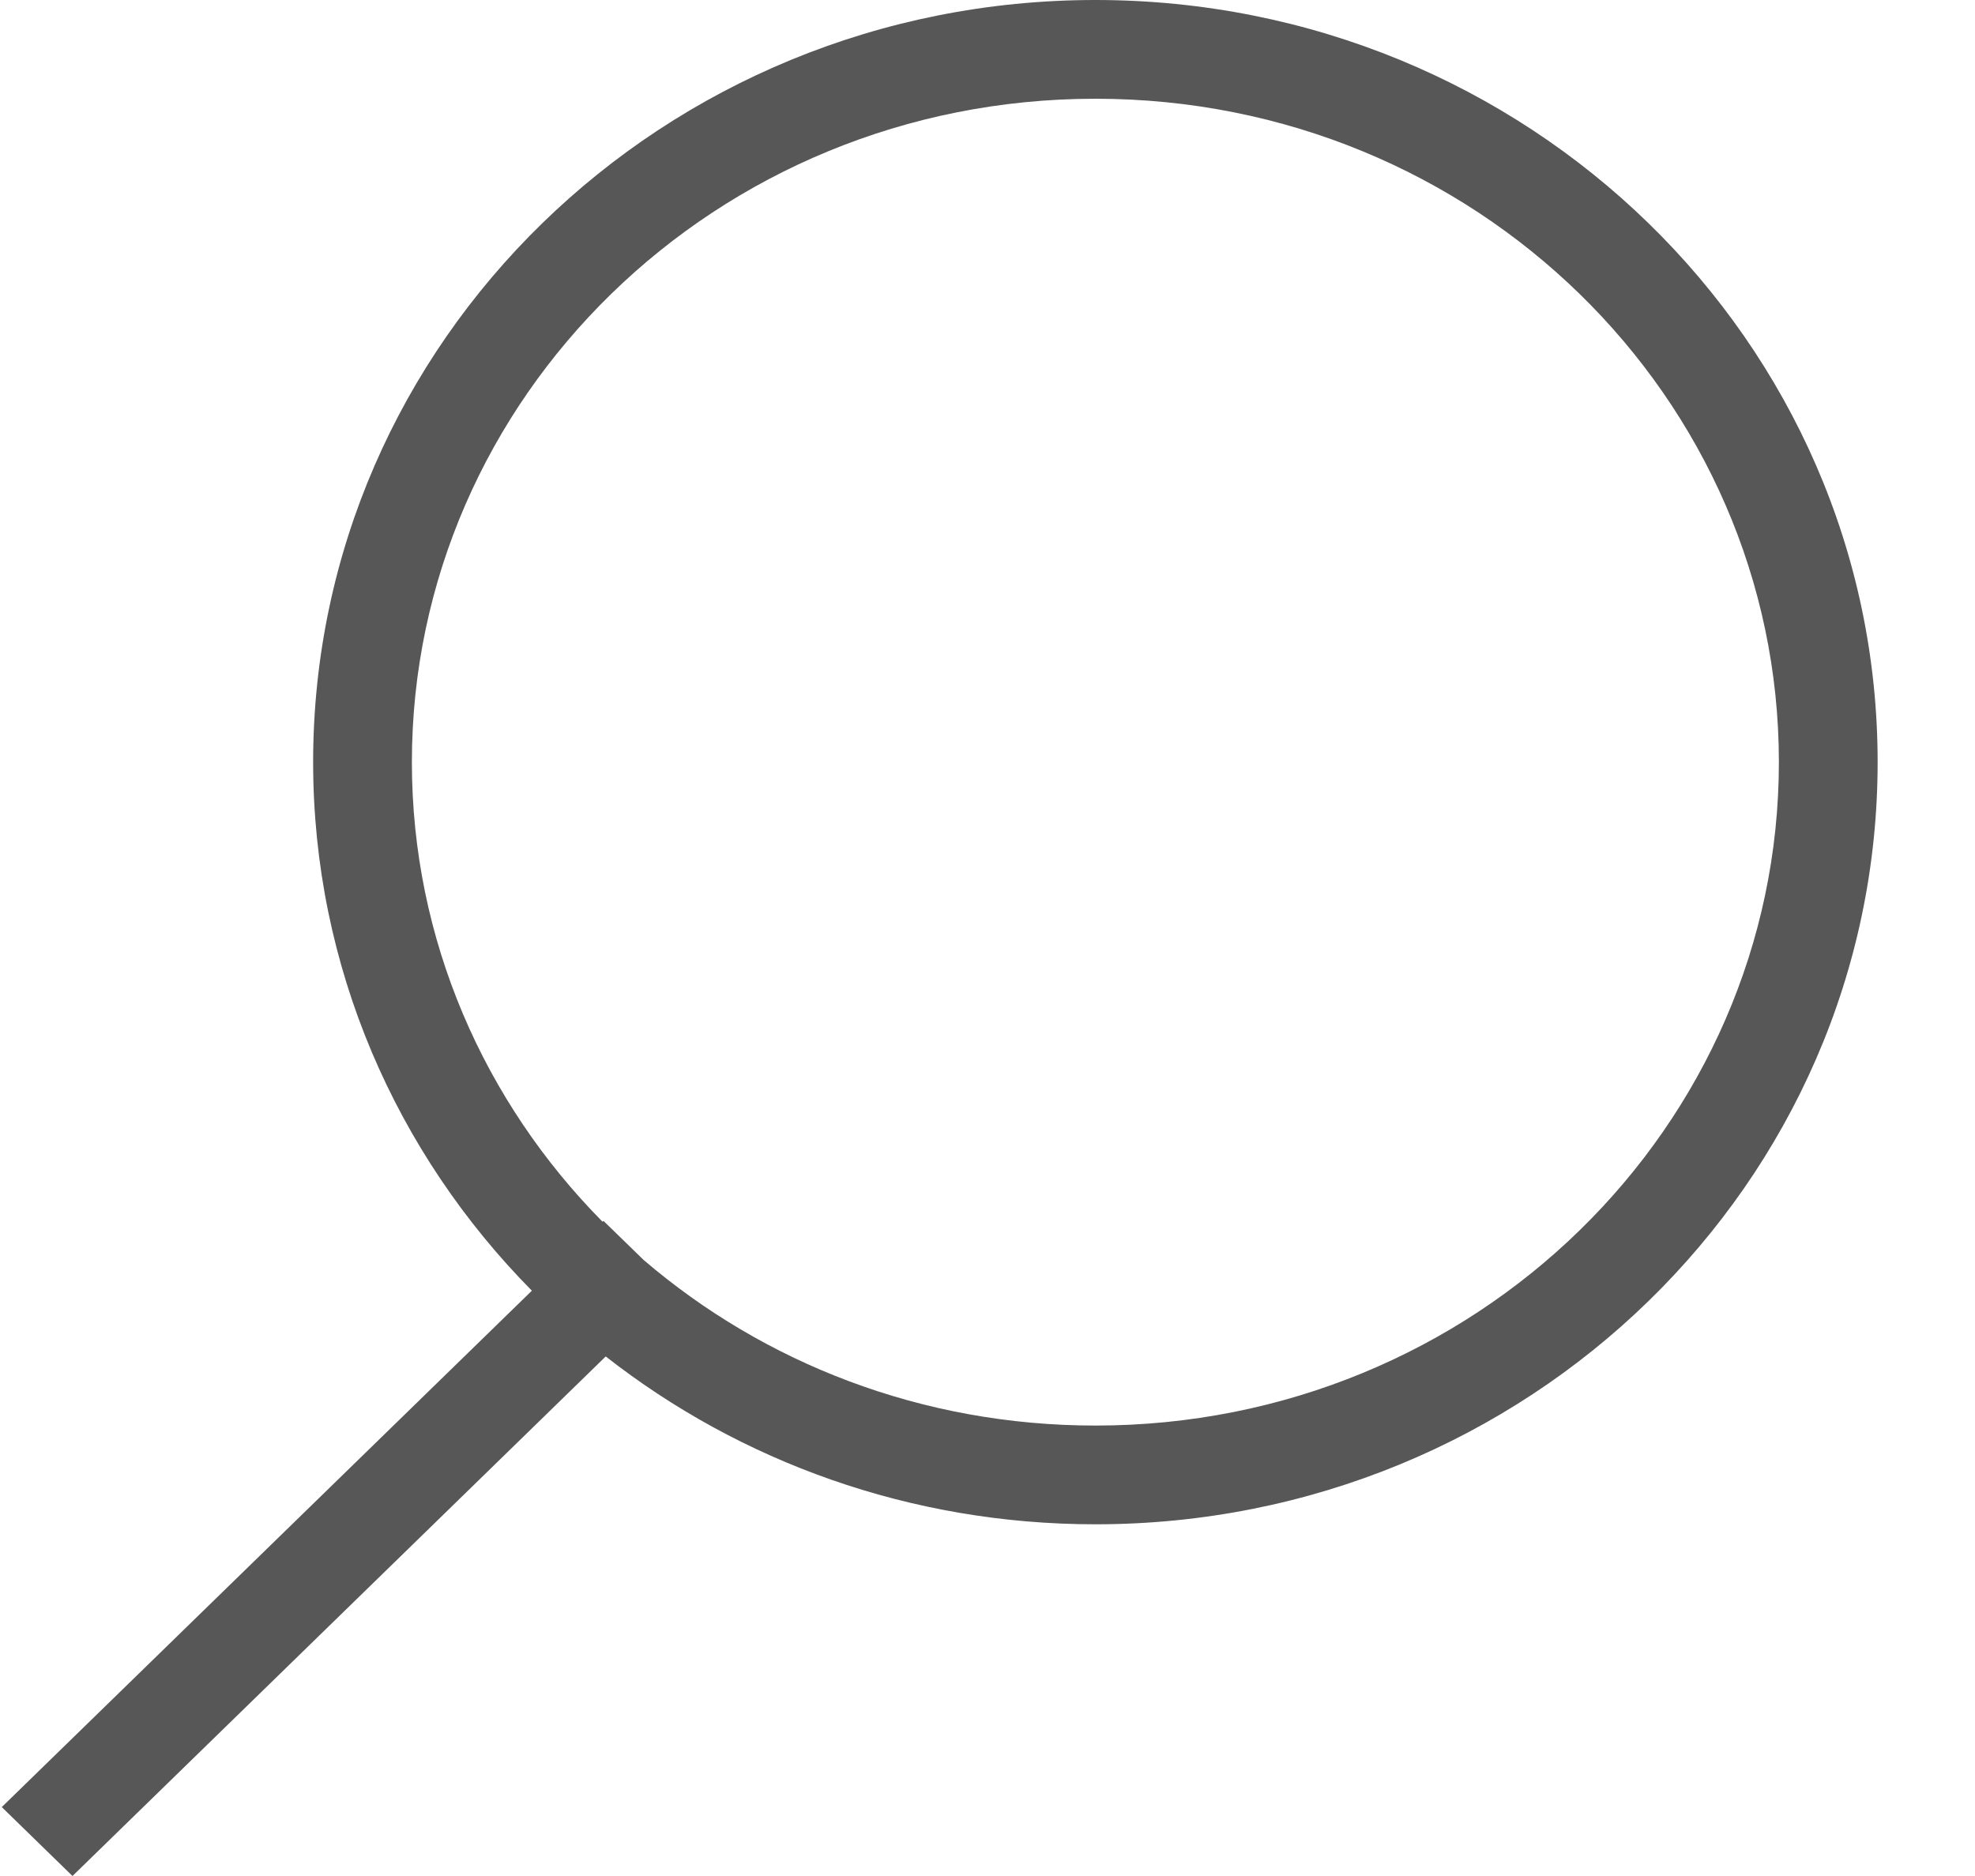 <svg width="20" height="19" viewBox="0 0 20 19" fill="none" xmlns="http://www.w3.org/2000/svg">
<path fill-rule="evenodd" clip-rule="evenodd" d="M6.518 12.761C7.734 13.803 9.332 14.438 11.093 14.438C14.94 14.438 18.014 11.405 18.014 7.719C18.014 4.032 14.94 1 11.093 1C7.246 1 4.171 4.032 4.171 7.719C4.171 9.519 4.904 11.162 6.102 12.374L6.111 12.365L6.518 12.761ZM6.134 13.738C7.491 14.801 9.216 15.438 11.093 15.438C15.467 15.438 19.014 11.982 19.014 7.719C19.014 3.456 15.467 0 11.093 0C6.718 0 3.171 3.456 3.171 7.719C3.171 9.797 4.015 11.684 5.386 13.072L0.018 18.302L0.734 19L6.134 13.738Z" fill="#575757"/>
</svg>
